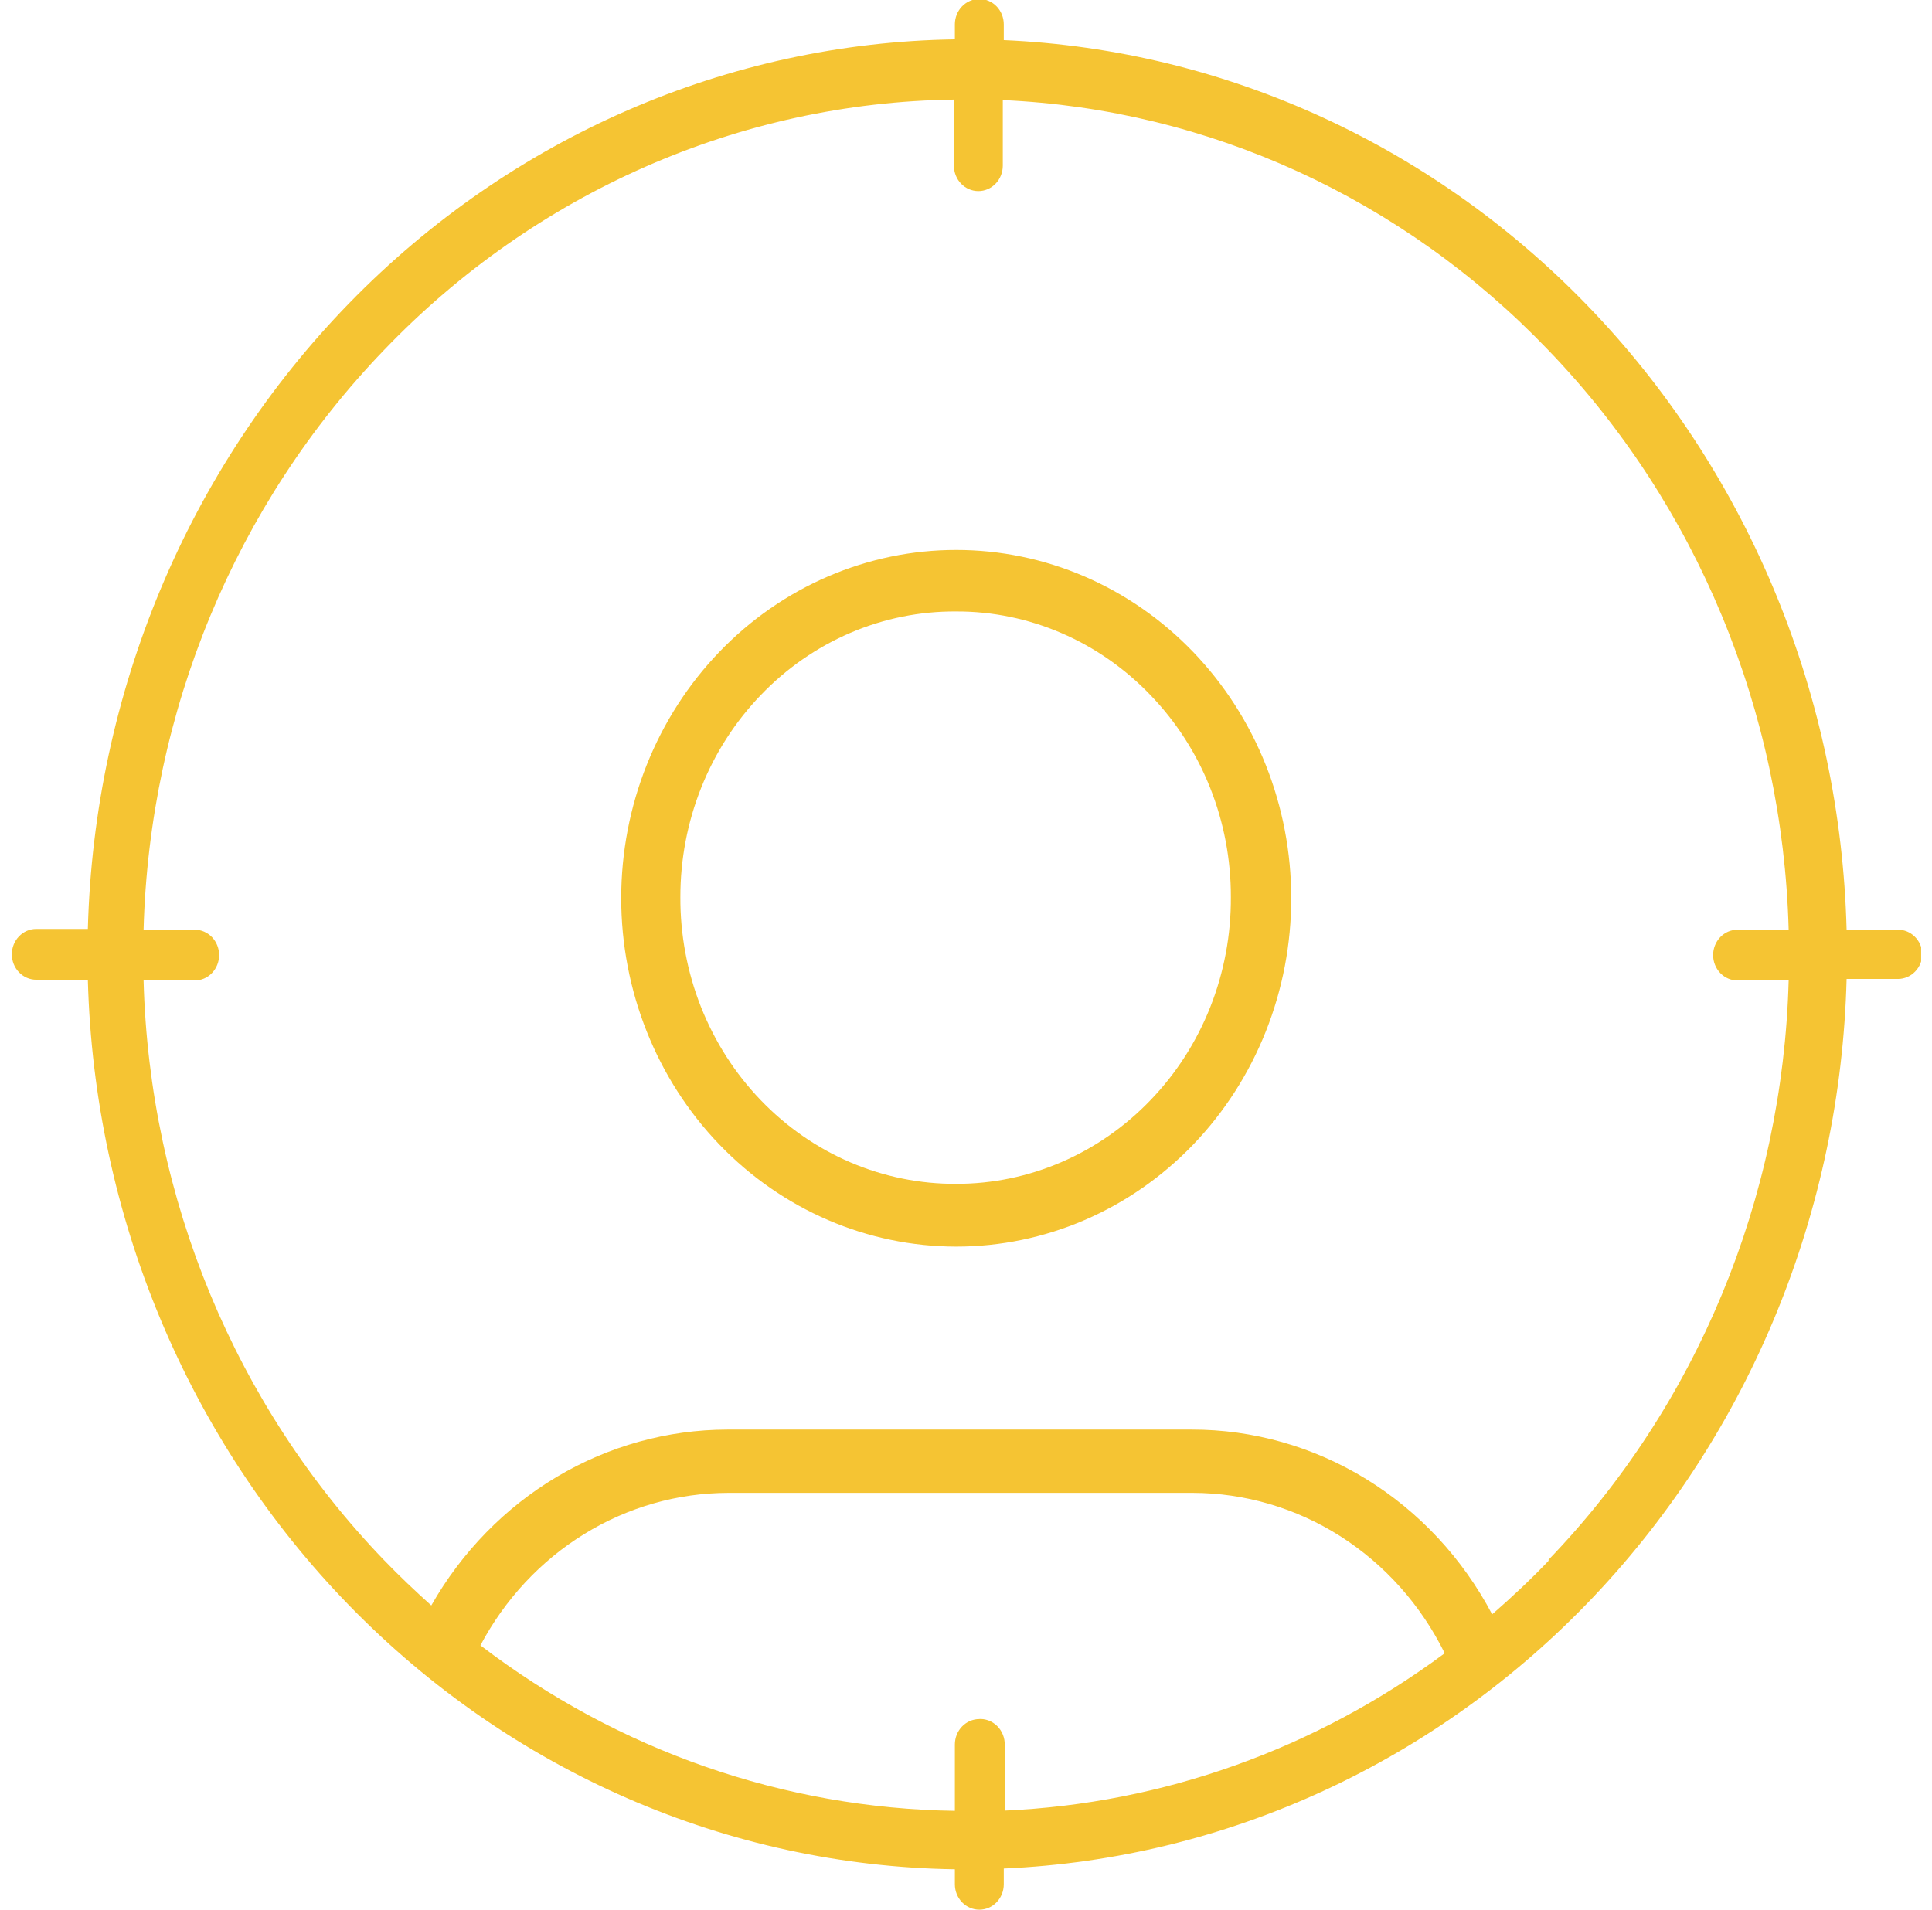 <?xml version="1.0" encoding="UTF-8"?> <svg xmlns="http://www.w3.org/2000/svg" width="89" height="88" viewBox="0 0 89 88" fill="none"><g clip-path="url(#clip0_2644_180293)"><path d="M44.055 25.34C42.028 25.338 40.021 25.752 38.148 26.558C36.275 27.363 34.573 28.546 33.14 30.035C31.706 31.525 30.569 33.294 29.793 35.241C29.017 37.188 28.617 39.275 28.617 41.383C28.617 45.641 30.244 49.724 33.139 52.735C36.034 55.745 39.961 57.437 44.055 57.437C46.082 57.437 48.089 57.022 49.961 56.215C51.834 55.408 53.535 54.226 54.968 52.735C56.4 51.244 57.536 49.474 58.311 47.526C59.086 45.578 59.483 43.49 59.482 41.383C59.482 39.276 59.083 37.19 58.308 35.243C57.532 33.297 56.396 31.529 54.964 30.039C53.531 28.549 51.83 27.367 49.959 26.561C48.087 25.755 46.081 25.34 44.055 25.34ZM52.996 50.692C51.823 51.915 50.429 52.884 48.895 53.545C47.361 54.207 45.716 54.547 44.055 54.545C42.383 54.555 40.726 54.219 39.18 53.558C37.633 52.897 36.229 51.922 35.047 50.692C33.864 49.464 32.928 48.003 32.291 46.395C31.656 44.787 31.333 43.063 31.342 41.325C31.341 39.597 31.667 37.887 32.303 36.292C32.938 34.696 33.871 33.246 35.047 32.026C36.227 30.794 37.632 29.819 39.178 29.157C40.725 28.496 42.383 28.161 44.055 28.174C45.716 28.169 47.362 28.508 48.897 29.17C50.431 29.831 51.825 30.802 52.996 32.026C54.174 33.245 55.108 34.694 55.743 36.289C56.379 37.885 56.705 39.597 56.701 41.325C56.712 43.064 56.391 44.788 55.755 46.396C55.119 48.005 54.181 49.465 52.996 50.692Z" fill="#F5C433"></path><path d="M87.43 42.835H85.066C84.789 32.16 80.627 21.992 73.421 14.385C66.214 6.777 56.5 2.297 46.24 1.85V1.124C46.24 0.814 46.121 0.516 45.91 0.296C45.699 0.077 45.412 -0.047 45.114 -0.047C44.815 -0.047 44.529 0.077 44.317 0.296C44.106 0.516 43.987 0.814 43.987 1.124V1.815C33.532 1.971 23.539 6.322 16.096 13.959C8.653 21.597 4.336 31.93 4.047 42.8H1.671C1.372 42.8 1.086 42.923 0.875 43.143C0.664 43.362 0.545 43.66 0.545 43.971C0.545 44.281 0.664 44.579 0.875 44.799C1.086 45.018 1.372 45.142 1.671 45.142H4.047C4.336 56.011 8.653 66.344 16.096 73.982C23.539 81.619 33.532 85.97 43.987 86.126V86.817C43.987 87.128 44.106 87.425 44.317 87.645C44.529 87.865 44.815 87.988 45.114 87.988C45.412 87.988 45.699 87.865 45.91 87.645C46.121 87.425 46.24 87.128 46.24 86.817V86.091C56.5 85.644 66.214 81.165 73.421 73.558C80.627 65.95 84.789 55.781 85.066 45.106H87.43C87.729 45.106 88.015 44.983 88.226 44.763C88.438 44.544 88.556 44.246 88.556 43.935C88.539 43.637 88.413 43.358 88.203 43.153C87.994 42.948 87.718 42.834 87.43 42.835ZM45.114 79.206C44.815 79.206 44.529 79.329 44.317 79.549C44.106 79.768 43.987 80.066 43.987 80.377V83.433C36.116 83.322 28.475 80.657 22.131 75.81C23.257 73.686 24.91 71.913 26.919 70.677C28.927 69.441 31.216 68.788 33.549 68.784H54.944C57.345 68.789 59.698 69.48 61.746 70.783C63.794 72.087 65.457 73.951 66.553 76.173C60.615 80.581 53.574 83.099 46.285 83.422V80.401C46.288 80.237 46.259 80.074 46.198 79.923C46.137 79.771 46.047 79.635 45.932 79.522C45.817 79.41 45.681 79.323 45.533 79.269C45.384 79.214 45.226 79.192 45.069 79.206H45.114ZM71.362 71.887C70.528 72.765 69.65 73.585 68.738 74.381C67.378 71.801 65.376 69.65 62.941 68.152C60.506 66.654 57.728 65.865 54.899 65.868H33.504C30.751 65.874 28.046 66.623 25.655 68.043C23.264 69.464 21.27 71.507 19.868 73.972C19.125 73.304 18.393 72.613 17.695 71.887C10.849 64.787 6.883 55.227 6.614 45.177H8.968C9.266 45.177 9.553 45.054 9.764 44.834C9.975 44.614 10.094 44.317 10.094 44.006C10.094 43.696 9.975 43.398 9.764 43.178C9.553 42.959 9.266 42.835 8.968 42.835H6.614C6.885 32.785 10.851 23.225 17.695 16.124C24.659 8.862 34.08 4.722 43.943 4.59V7.634C43.943 7.945 44.061 8.243 44.272 8.462C44.483 8.682 44.77 8.805 45.069 8.805C45.367 8.805 45.654 8.682 45.865 8.462C46.076 8.243 46.195 7.945 46.195 7.634V4.613C55.662 5.033 64.63 9.142 71.317 16.124C78.16 23.225 82.126 32.785 82.397 42.835H80.043C79.745 42.835 79.458 42.959 79.247 43.178C79.036 43.398 78.917 43.696 78.917 44.006C78.917 44.317 79.036 44.614 79.247 44.834C79.458 45.054 79.745 45.177 80.043 45.177H82.397C82.128 55.227 78.162 64.787 71.317 71.887H71.362Z" fill="#F5C433"></path></g><defs><clipPath id="clip0_2644_180293"><rect width="88" height="88" fill="white" transform="translate(0.5)"></rect></clipPath></defs></svg> 